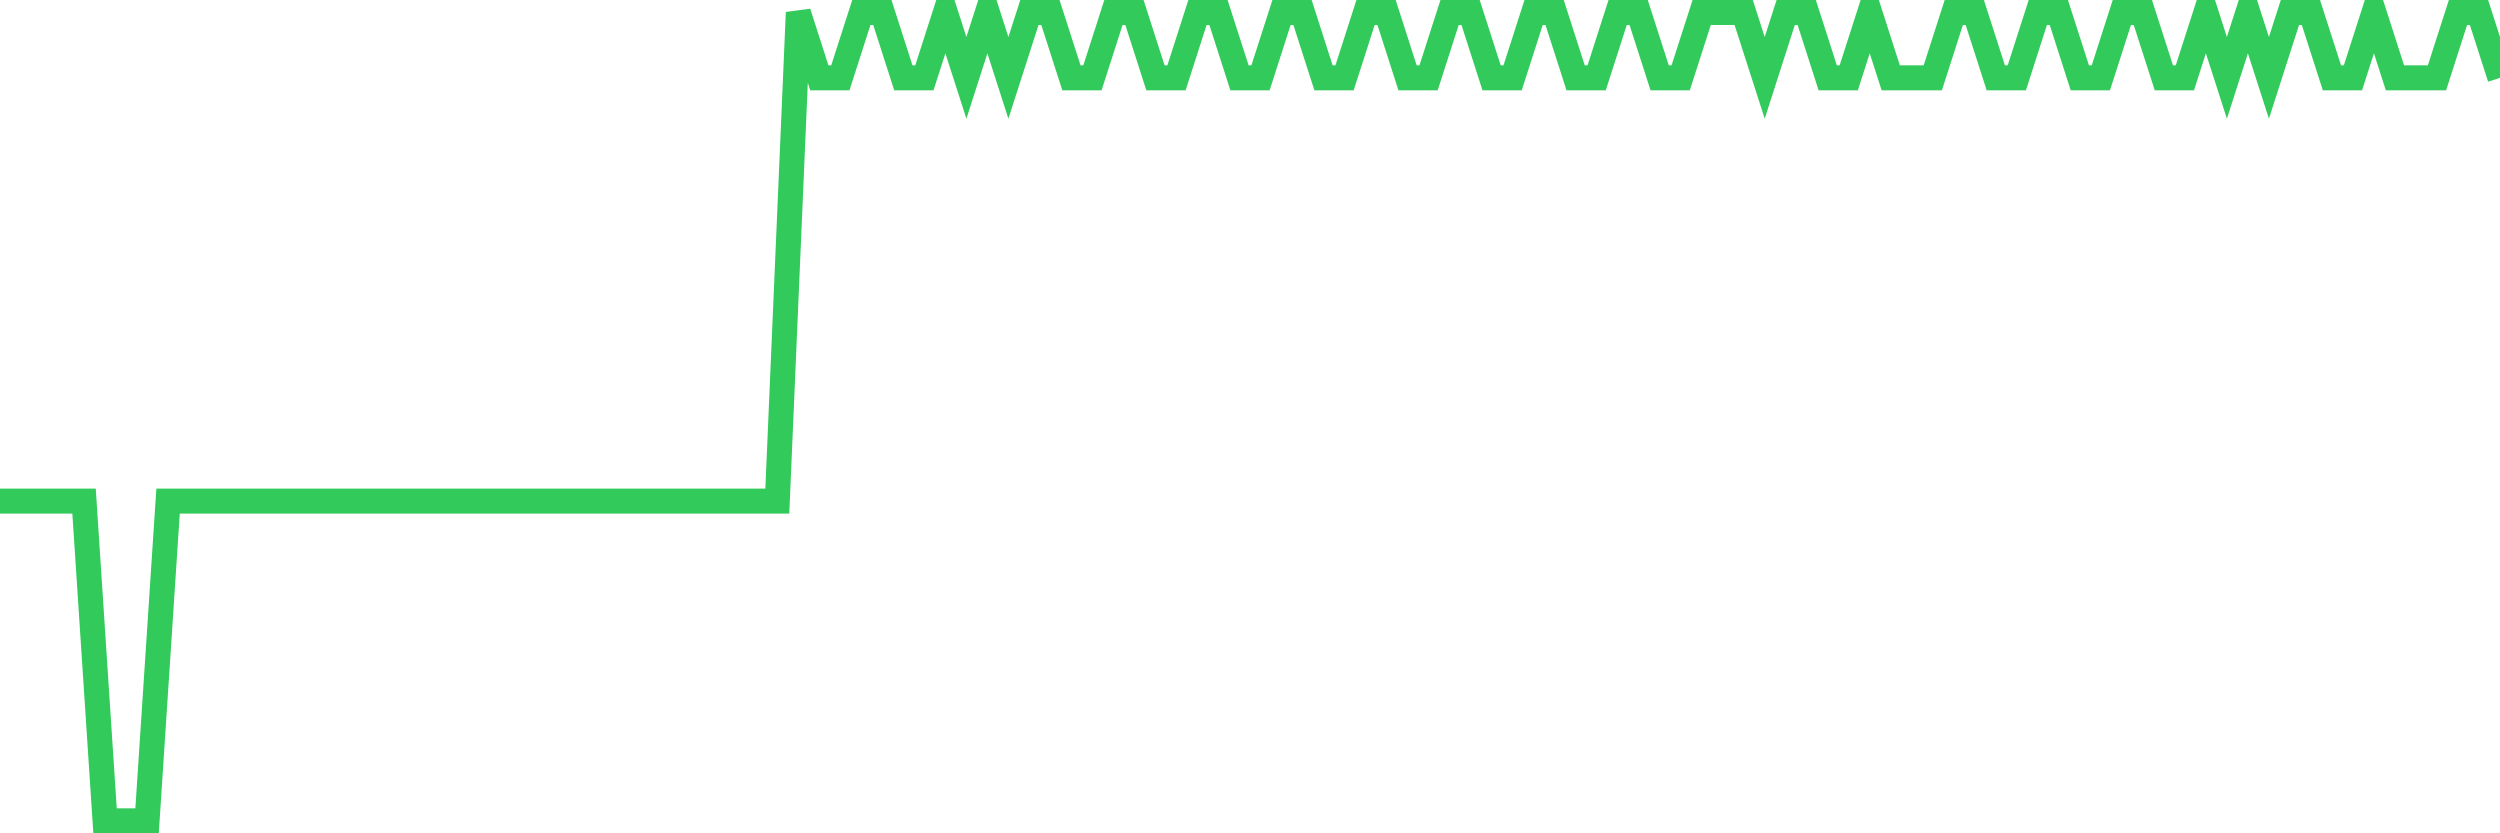 <svg
  xmlns="http://www.w3.org/2000/svg"
  xmlns:xlink="http://www.w3.org/1999/xlink"
  width="120"
  height="40"
  viewBox="0 0 120 40"
  preserveAspectRatio="none"
>
  <polyline
    points="0,24.053 1.008,24.053 2.017,24.053 3.025,24.053 4.034,24.053 5.042,39.4 6.05,39.4 7.059,39.4 8.067,24.053 9.076,24.053 10.084,24.053 11.092,24.053 12.101,24.053 13.109,24.053 14.118,24.053 15.126,24.053 16.134,24.053 17.143,24.053 18.151,24.053 19.16,24.053 20.168,24.053 21.176,24.053 22.185,24.053 23.193,24.053 24.202,24.053 25.21,24.053 26.218,24.053 27.227,24.053 28.235,24.053 29.244,24.053 30.252,24.053 31.261,24.053 32.269,24.053 33.277,24.053 34.286,24.053 35.294,24.053 36.303,24.053 37.311,24.053 38.319,0.6 39.328,3.737 40.336,3.737 41.345,0.6 42.353,0.6 43.361,3.737 44.37,3.737 45.378,0.6 46.387,3.737 47.395,0.6 48.403,3.737 49.412,0.6 50.42,0.6 51.429,3.737 52.437,3.737 53.445,0.6 54.454,0.6 55.462,3.737 56.471,3.737 57.479,0.6 58.487,0.6 59.496,3.737 60.504,3.737 61.513,0.6 62.521,0.6 63.529,3.737 64.538,3.737 65.546,0.6 66.555,0.6 67.563,3.737 68.571,3.737 69.58,0.6 70.588,0.6 71.597,3.737 72.605,3.737 73.613,0.6 74.622,0.6 75.63,3.737 76.639,3.737 77.647,0.6 78.655,0.6 79.664,3.737 80.672,3.737 81.681,0.6 82.689,0.6 83.697,0.6 84.706,3.737 85.714,0.6 86.723,0.6 87.731,3.737 88.739,3.737 89.748,0.6 90.756,3.737 91.765,3.737 92.773,3.737 93.782,0.6 94.79,0.6 95.798,3.737 96.807,3.737 97.815,0.6 98.824,0.6 99.832,3.737 100.84,3.737 101.849,0.6 102.857,0.6 103.866,3.737 104.874,3.737 105.882,0.6 106.891,3.737 107.899,0.6 108.908,3.737 109.916,0.6 110.924,0.6 111.933,3.737 112.941,3.737 113.95,0.6 114.958,3.737 115.966,3.737 116.975,3.737 117.983,0.6 118.992,0.6 120,3.737"
    fill="none"
    stroke="#32ca5b"
    stroke-width="1.2"
  >
  </polyline>
</svg>